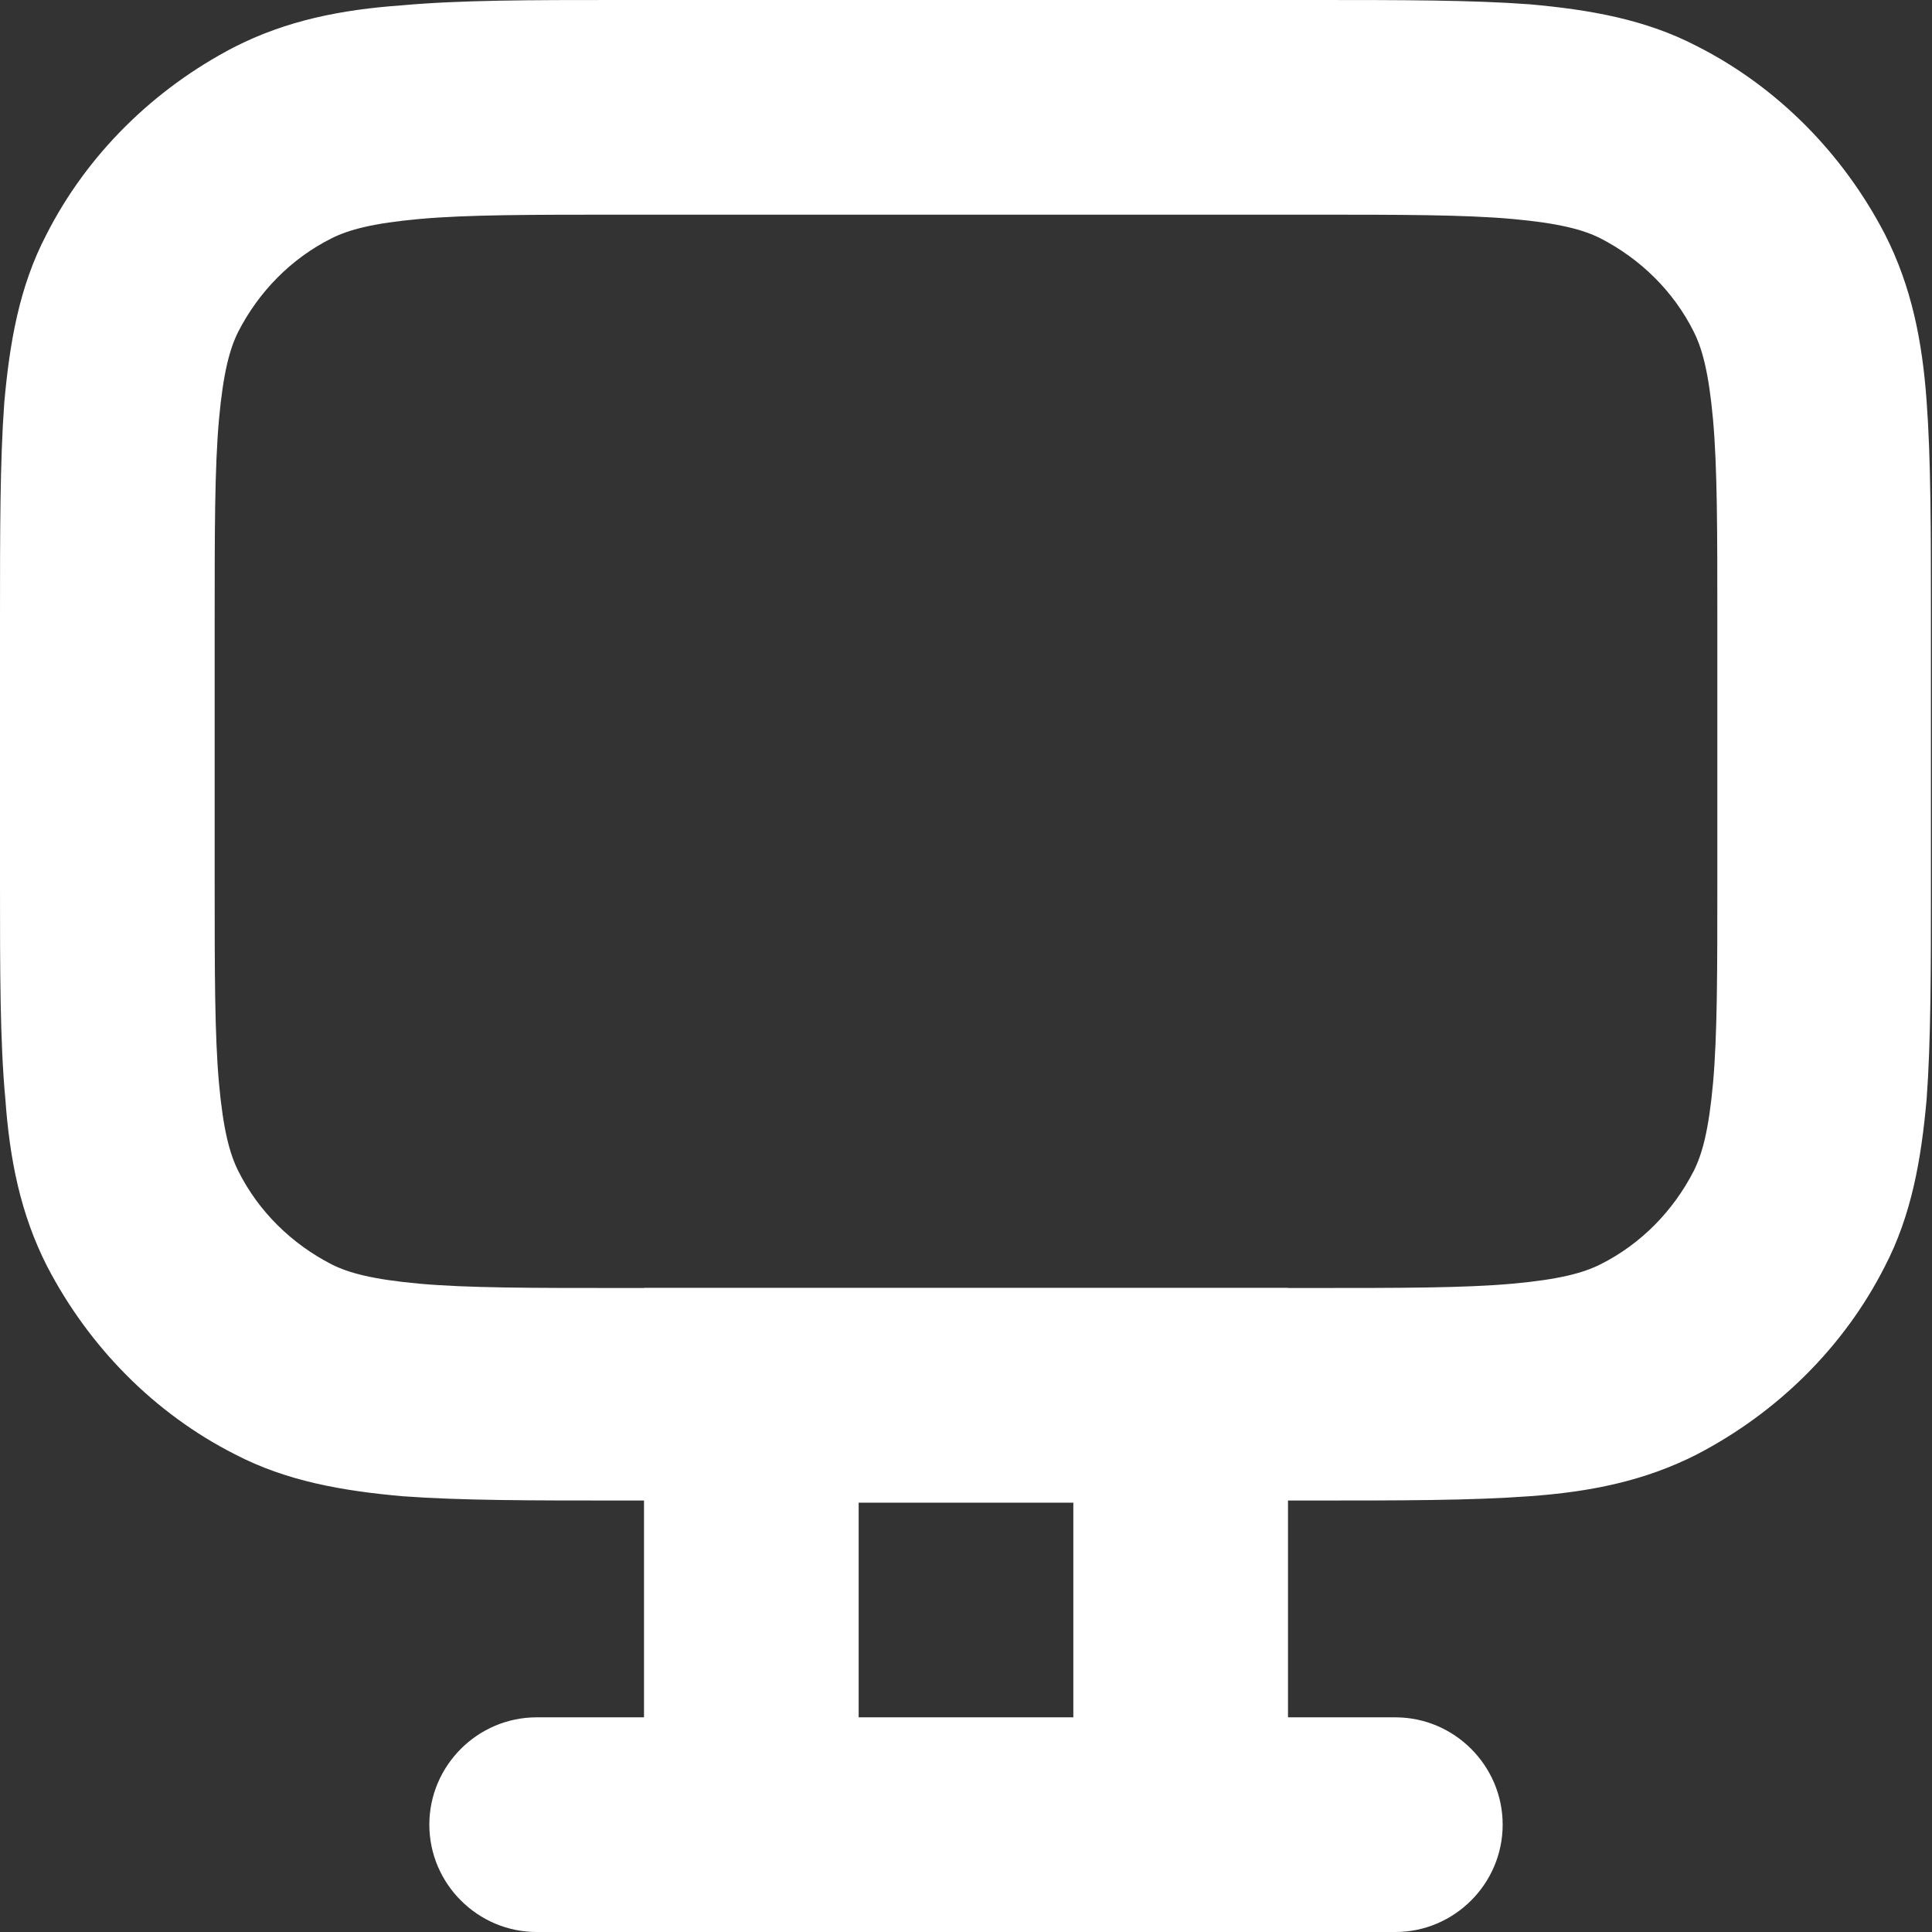 <?xml version="1.0" encoding="UTF-8"?>
<svg id="Layer_1" xmlns="http://www.w3.org/2000/svg" version="1.1" viewBox="0 0 18 18">
  <rect x="0" y="0" width="18" height="18" fill="#333333" stroke="none"/>
  <!-- Generator: Adobe Illustrator 29.5.1, SVG Export Plug-In . SVG Version: 2.1.0 Build 141)  -->
  <defs>
    <style>
      .st0 {
        fill: #fff;
        fill-rule: evenodd;
      }
    </style>
  </defs>
  <path class="st0" d="M6,16v-4h6v4h1c.55,0,1,.45,1,1s-.45,1-1,1H5c-.55,0-1-.45-1-1s.45-1,1-1h1ZM8,14h2v2h-2v-2Z"/>
  <path class="st0" d="M0,8.24v-2.48c0-.8,0-1.47.04-2.01.05-.56.14-1.08.39-1.56.38-.75,1-1.36,1.75-1.75.49-.25,1-.35,1.56-.39C4.29,0,4.95,0,5.76,0h6.48c.81,0,1.47,0,2.01.04.56.05,1.08.14,1.56.39.75.38,1.36,1,1.75,1.75.25.49.35,1,.39,1.56.04.54.04,1.21.04,2.01v2.48c0,.8,0,1.47-.04,2.01-.05.56-.14,1.08-.39,1.56-.38.75-1,1.36-1.75,1.75-.49.25-1,.35-1.56.39-.54.04-1.21.04-2.01.04h-6.48c-.8,0-1.47,0-2.01-.04-.56-.05-1.08-.14-1.56-.39-.75-.38-1.36-1-1.75-1.75-.25-.49-.35-1-.39-1.56C0,9.71,0,9.05,0,8.24ZM2.04,10.09c.04.44.1.66.18.82.19.38.5.68.87.87.16.08.38.14.82.18.45.04,1.03.04,1.89.04h6.4c.86,0,1.44,0,1.89-.04.44-.04.66-.1.82-.18.38-.19.68-.5.87-.87.08-.16.14-.38.18-.82.04-.45.04-1.03.04-1.89v-2.4c0-.86,0-1.44-.04-1.89-.04-.44-.1-.66-.18-.82-.19-.38-.5-.68-.87-.87-.16-.08-.38-.14-.82-.18-.45-.04-1.03-.04-1.89-.04h-6.4c-.86,0-1.44,0-1.89.04-.44.04-.66.1-.82.18-.38.19-.68.5-.87.87-.08.16-.14.38-.18.82-.04.45-.04,1.03-.04,1.89v2.4c0,.86,0,1.44.04,1.89Z"/>
</svg>